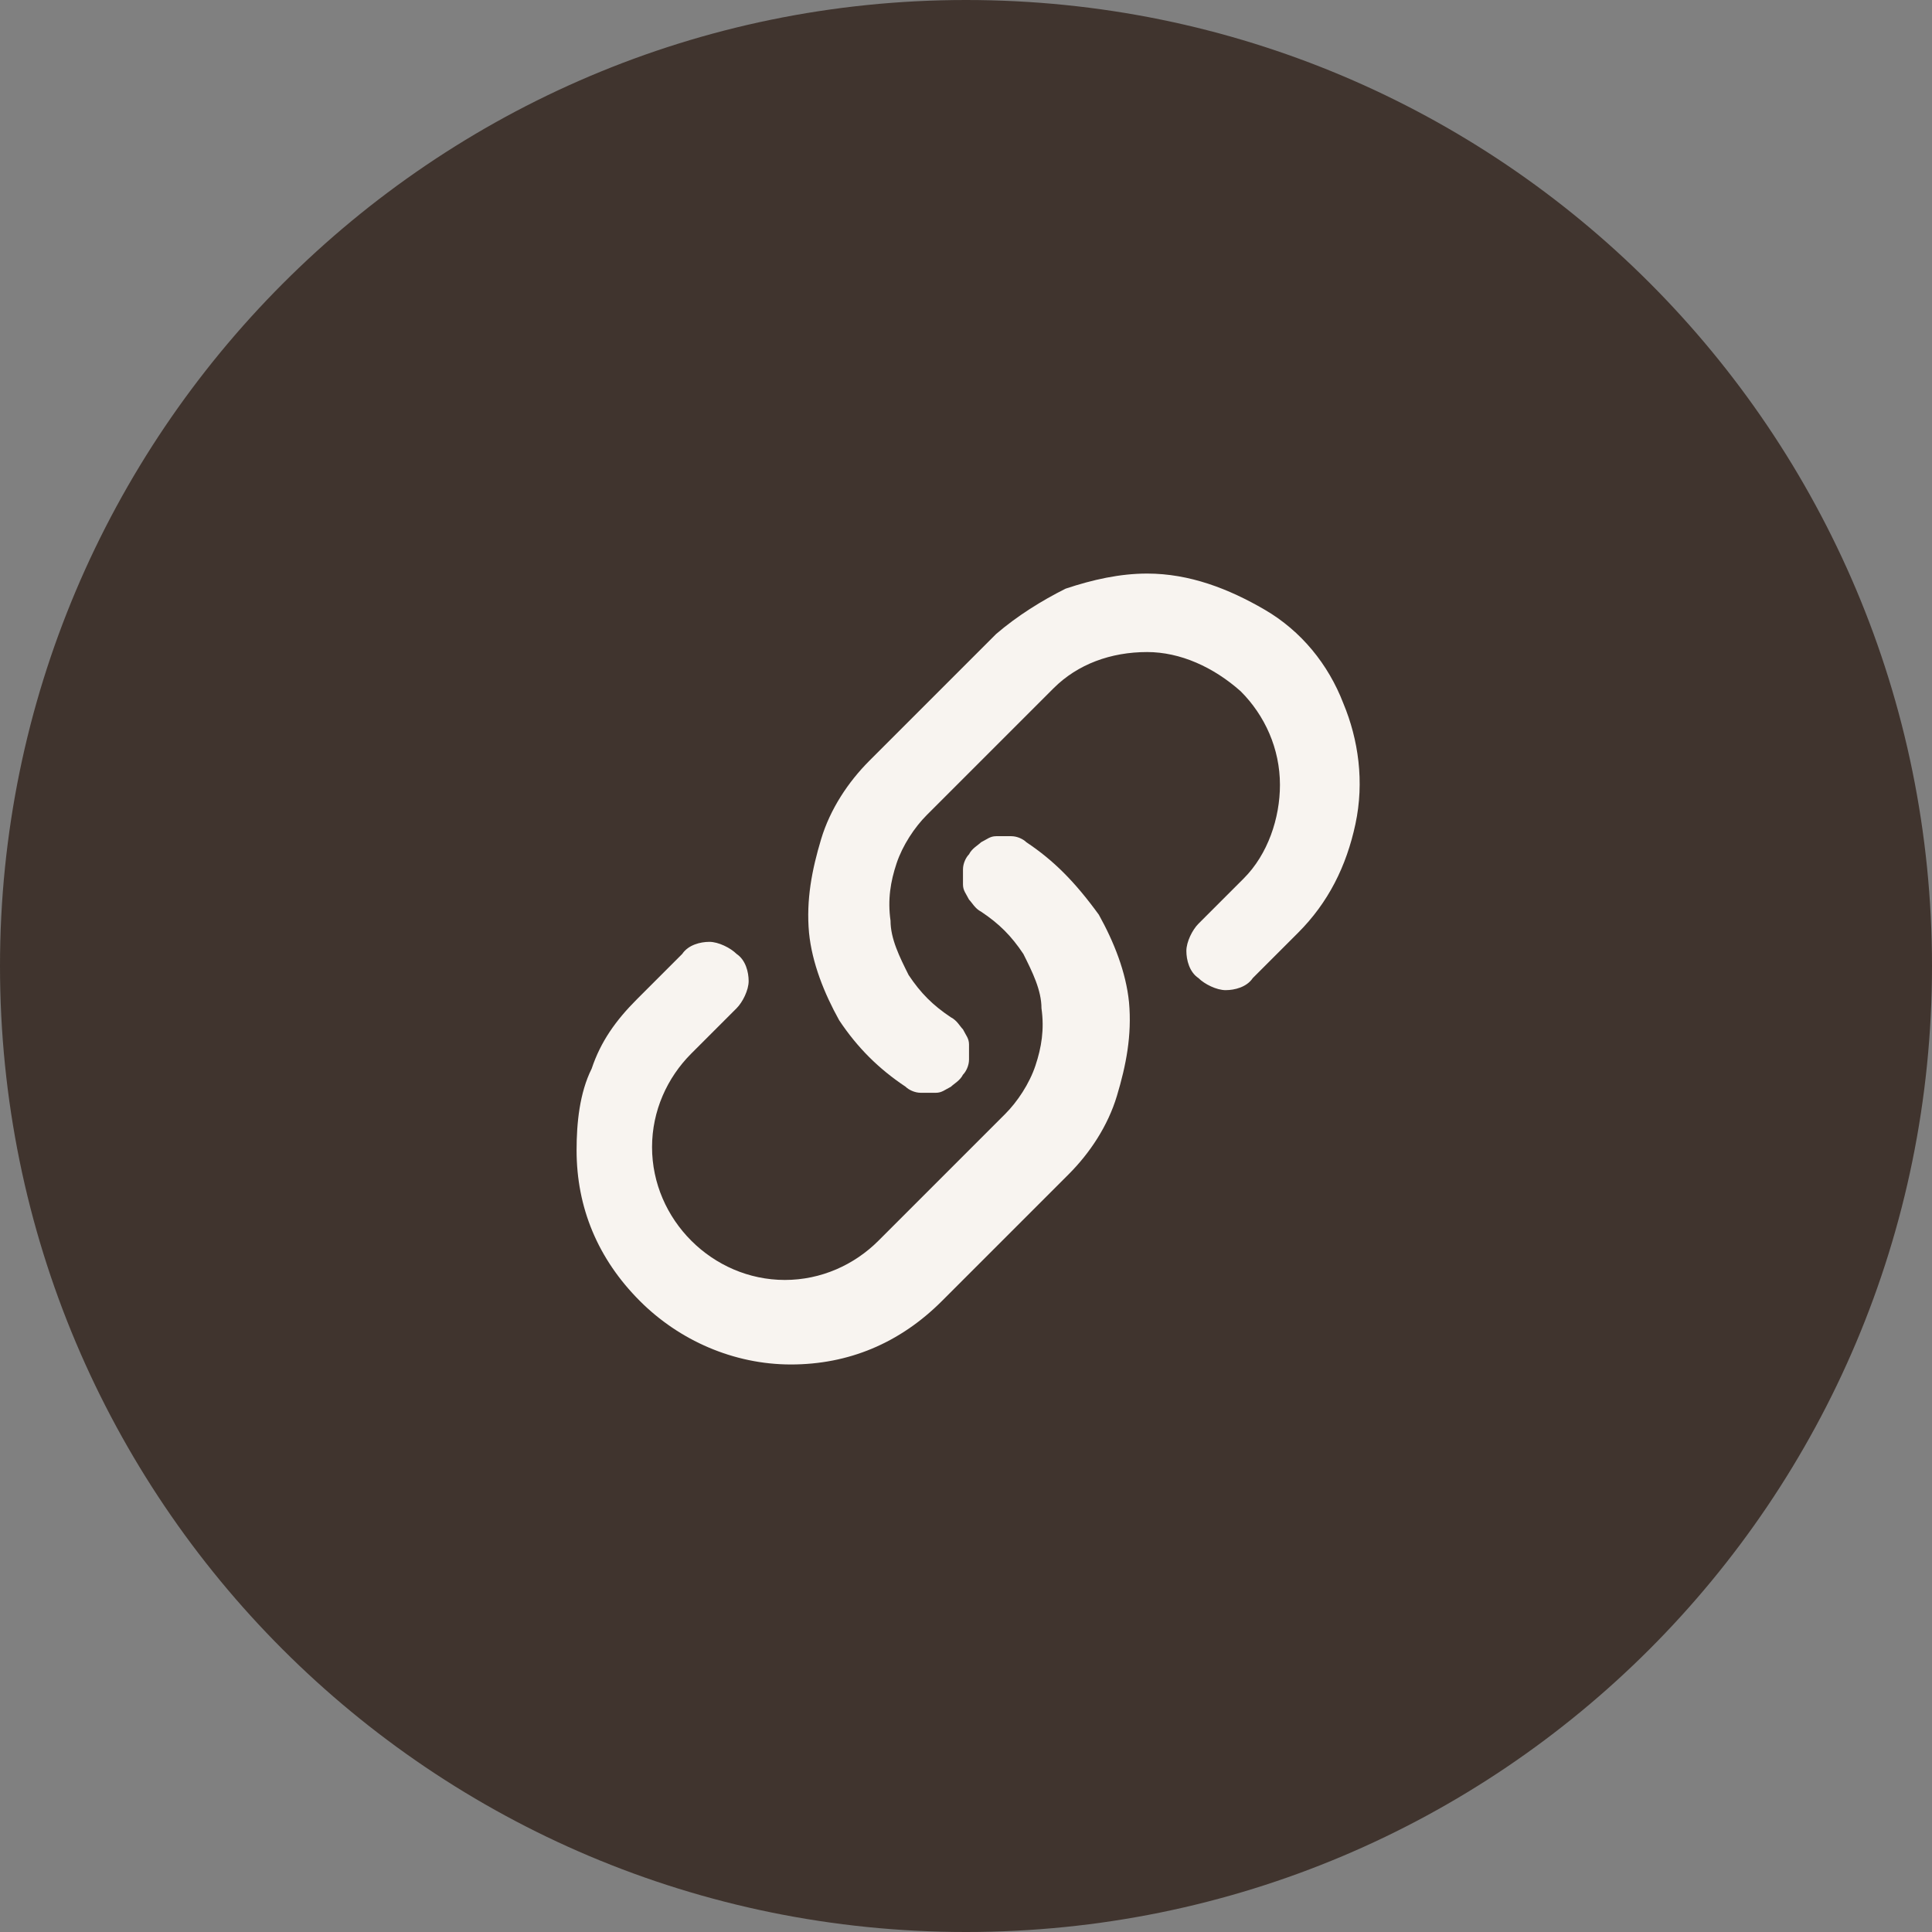 <svg width="48" height="48" viewBox="0 0 48 48" fill="none" xmlns="http://www.w3.org/2000/svg">
<rect x="0" y="0" width="48" height="48" fill="#808080" stroke="none"/>
<path fill-rule="evenodd" clip-rule="evenodd" d="M24 0C37.275 0 48 10.725 48 24C48 37.275 37.275 48 24 48C10.725 48 0 37.275 0 24C0 10.8 10.725 0 24 0Z" fill="#40342E"/>
<path d="M25.5 20.925C25.425 20.85 25.275 20.775 25.125 20.775C24.975 20.775 24.9 20.775 24.75 20.775C24.6 20.775 24.525 20.85 24.375 20.925C24.3 21 24.15 21.075 24.075 21.225C24 21.3 23.925 21.45 23.925 21.6C23.925 21.75 23.925 21.825 23.925 21.975C23.925 22.125 24 22.2 24.075 22.35C24.15 22.425 24.225 22.575 24.375 22.65C24.825 22.95 25.125 23.25 25.425 23.7C25.65 24.15 25.875 24.6 25.875 25.05C25.95 25.575 25.875 26.025 25.725 26.475C25.575 26.925 25.275 27.375 24.975 27.675L21.825 30.825C21.225 31.425 20.4 31.8 19.5 31.8C18.6 31.8 17.775 31.425 17.175 30.825C16.575 30.225 16.2 29.4 16.2 28.5C16.2 27.6 16.575 26.775 17.175 26.175L18.3 25.05C18.45 24.9 18.6 24.6 18.6 24.375C18.6 24.15 18.525 23.85 18.3 23.7C18.15 23.55 17.85 23.4 17.625 23.4C17.4 23.4 17.1 23.475 16.95 23.7L15.825 24.825C15.3 25.35 14.925 25.875 14.7 26.55C14.4 27.15 14.325 27.9 14.325 28.575C14.325 30 14.85 31.275 15.9 32.325C16.875 33.3 18.225 33.9 19.65 33.9C21.075 33.9 22.35 33.375 23.4 32.325L26.55 29.175C27.075 28.65 27.525 27.975 27.75 27.225C27.975 26.475 28.125 25.725 28.05 24.9C27.975 24.15 27.675 23.4 27.3 22.725C26.7 21.9 26.175 21.375 25.5 20.925ZM28.5 14.25C27.825 14.25 27.15 14.4 26.475 14.625C25.875 14.925 25.275 15.3 24.75 15.75L21.6 18.9C21.075 19.425 20.625 20.1 20.4 20.85C20.175 21.6 20.025 22.35 20.1 23.175C20.175 23.925 20.475 24.675 20.85 25.35C21.3 26.025 21.825 26.55 22.5 27C22.575 27.075 22.725 27.15 22.875 27.15C23.025 27.15 23.1 27.15 23.25 27.15C23.4 27.15 23.475 27.075 23.625 27C23.7 26.925 23.85 26.85 23.925 26.7C24 26.625 24.075 26.475 24.075 26.325C24.075 26.175 24.075 26.1 24.075 25.95C24.075 25.8 24 25.725 23.925 25.575C23.85 25.5 23.775 25.35 23.625 25.275C23.175 24.975 22.875 24.675 22.575 24.225C22.35 23.775 22.125 23.325 22.125 22.875C22.05 22.35 22.125 21.9 22.275 21.45C22.425 21 22.725 20.55 23.025 20.25L26.175 17.1C26.775 16.5 27.6 16.2 28.5 16.2C29.325 16.2 30.15 16.575 30.825 17.175C31.425 17.775 31.8 18.6 31.8 19.5C31.8 20.325 31.5 21.225 30.9 21.825L29.775 22.95C29.625 23.1 29.475 23.4 29.475 23.625C29.475 23.85 29.55 24.15 29.775 24.3C29.925 24.45 30.225 24.6 30.45 24.6C30.675 24.6 30.975 24.525 31.125 24.3L32.25 23.175C33 22.425 33.45 21.525 33.675 20.475C33.9 19.425 33.75 18.375 33.375 17.475C33 16.5 32.325 15.675 31.425 15.15C30.525 14.625 29.55 14.25 28.5 14.25Z" fill="#F8F4F0"/>
</svg>
